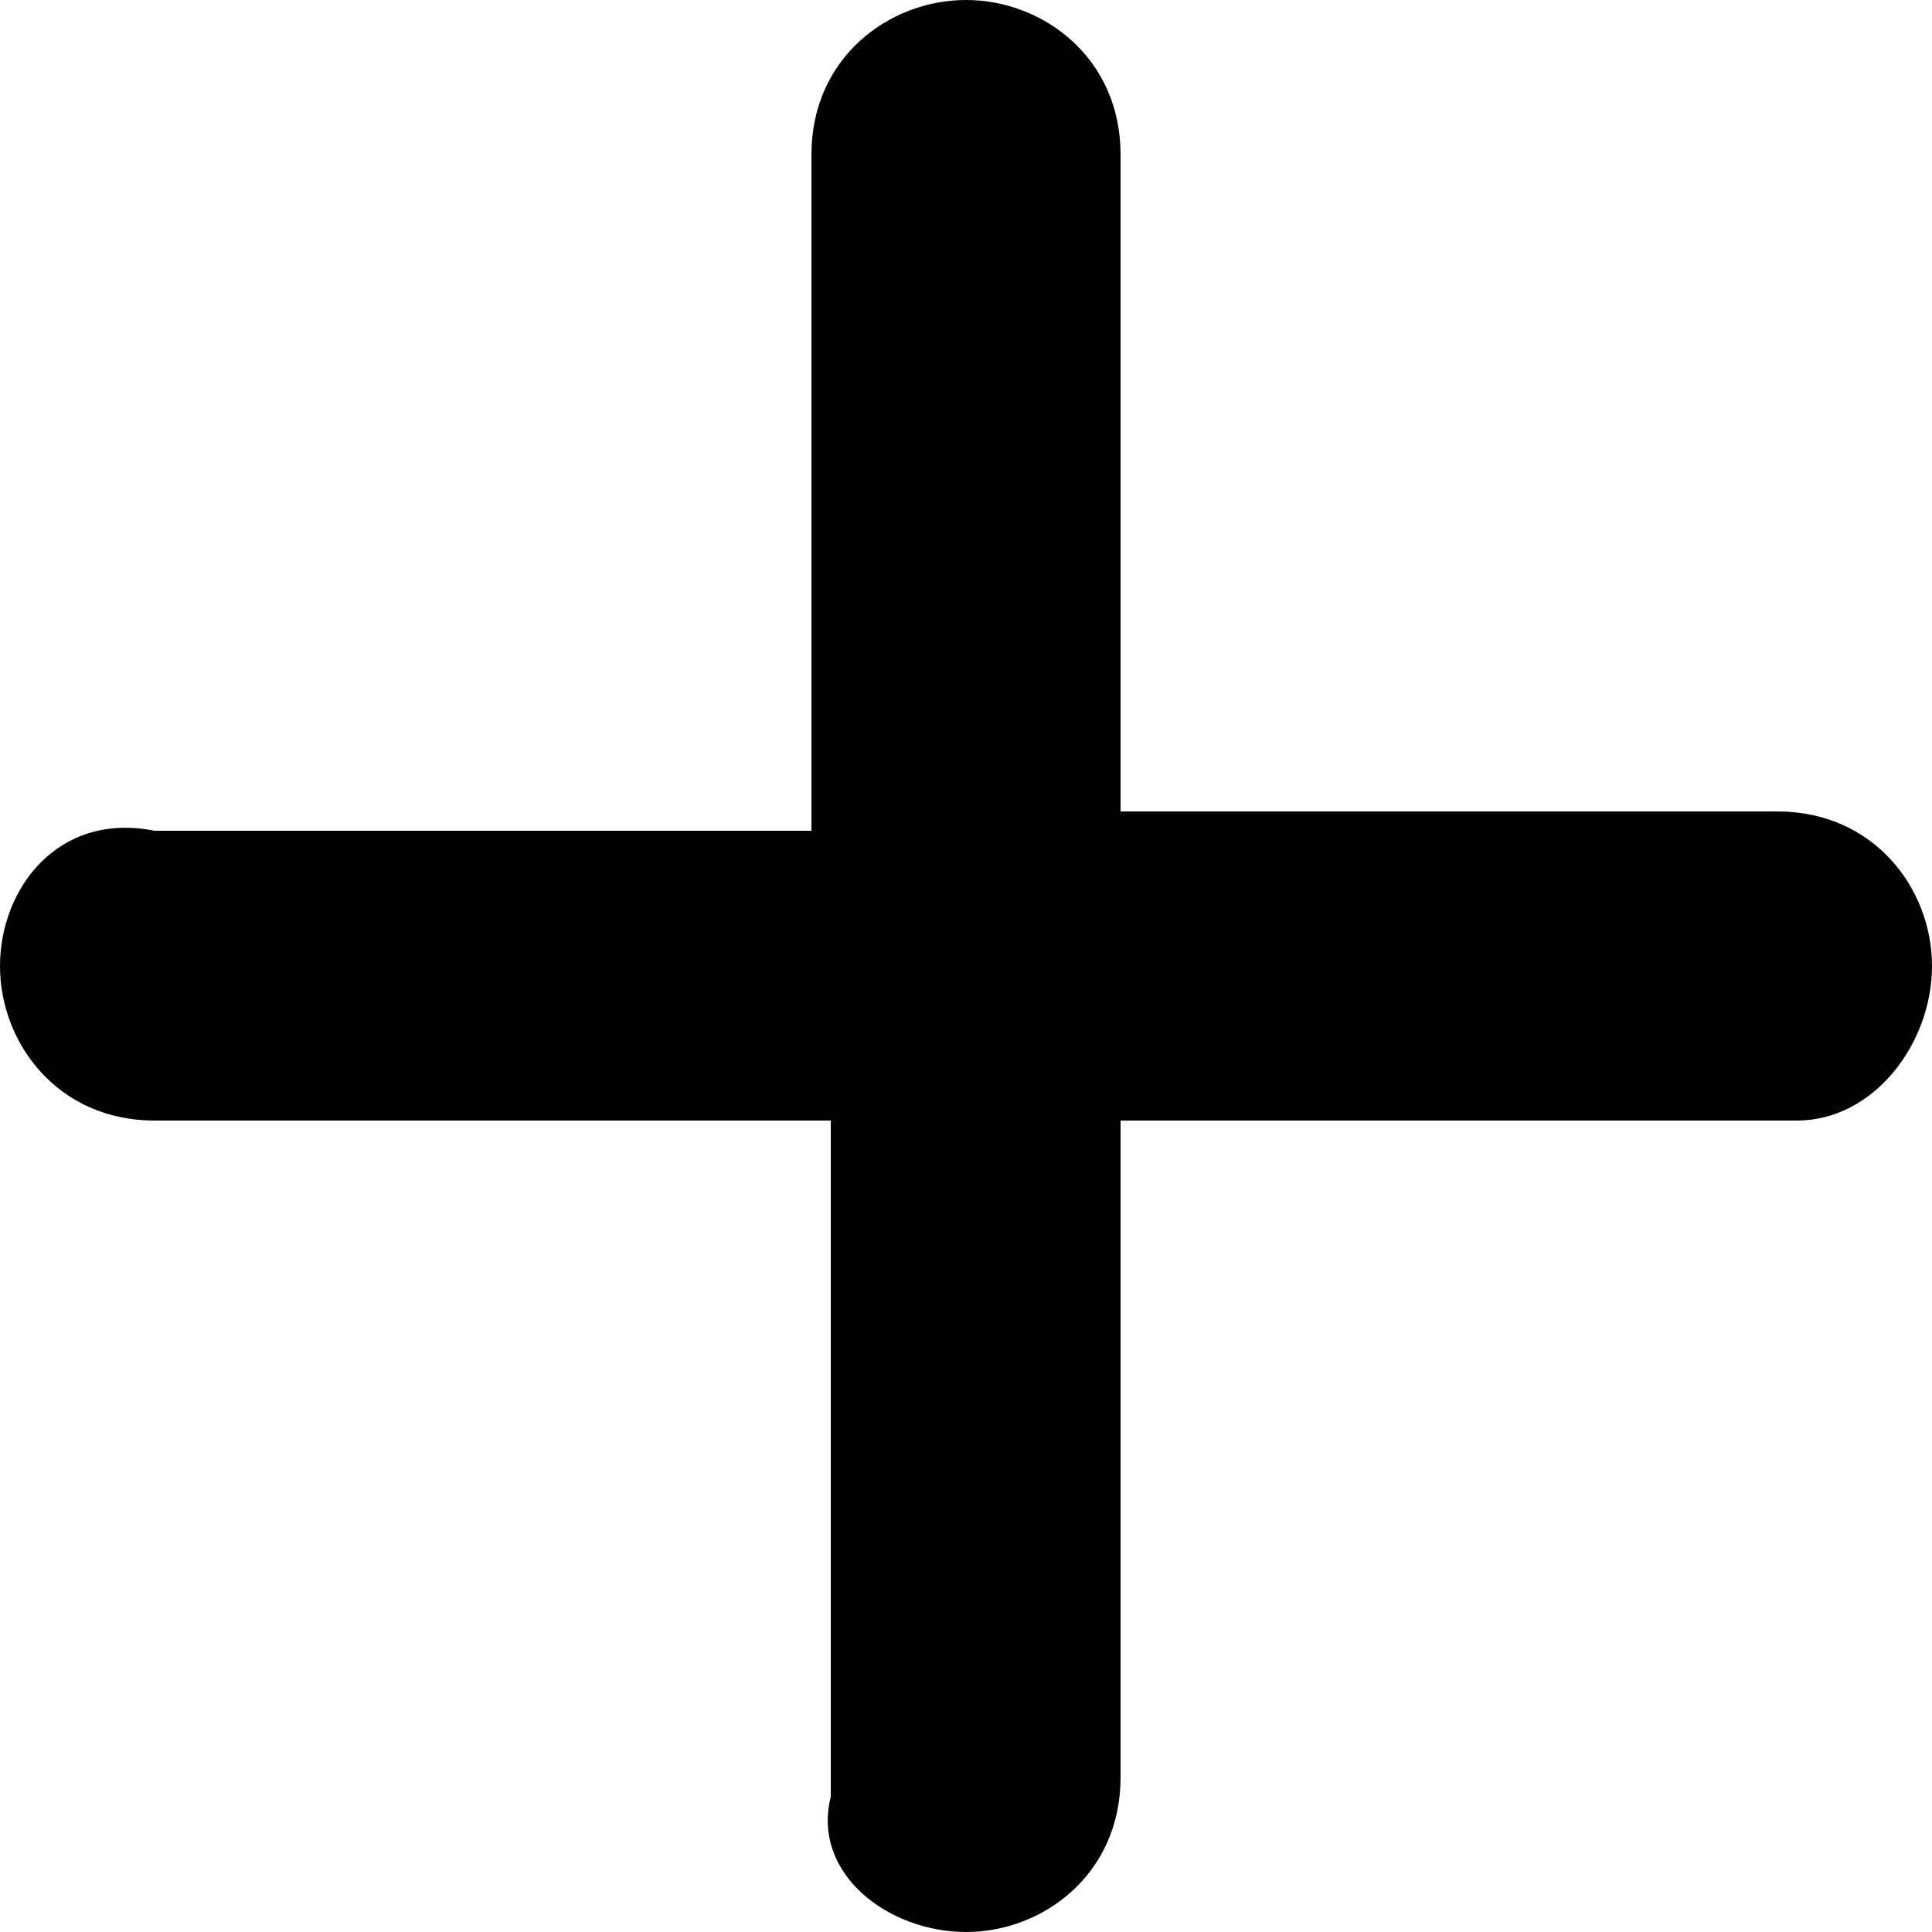 <?xml version="1.0" encoding="utf-8"?>
<!-- Generator: Adobe Illustrator 24.3.0, SVG Export Plug-In . SVG Version: 6.00 Build 0)  -->
<svg version="1.1" id="Layer_1" xmlns="http://www.w3.org/2000/svg" xmlns:xlink="http://www.w3.org/1999/xlink" x="0px" y="0px"
	 viewBox="0 0 10 10" style="enable-background:new 0 0 10 10;" xml:space="preserve">
<path d="M5.8,0.8C5.8,0.3,5.4,0,5,0S4.2,0.3,4.2,0.8v3.5H0.8C0.3,4.2,0,4.6,0,5s0.3,0.8,0.8,0.8h3.5v3.5C4.2,9.7,4.6,10,5,10
	s0.8-0.3,0.8-0.8V5.8h3.5C9.7,5.8,10,5.4,10,5S9.7,4.2,9.2,4.2H5.8V0.8z"/>
</svg>
